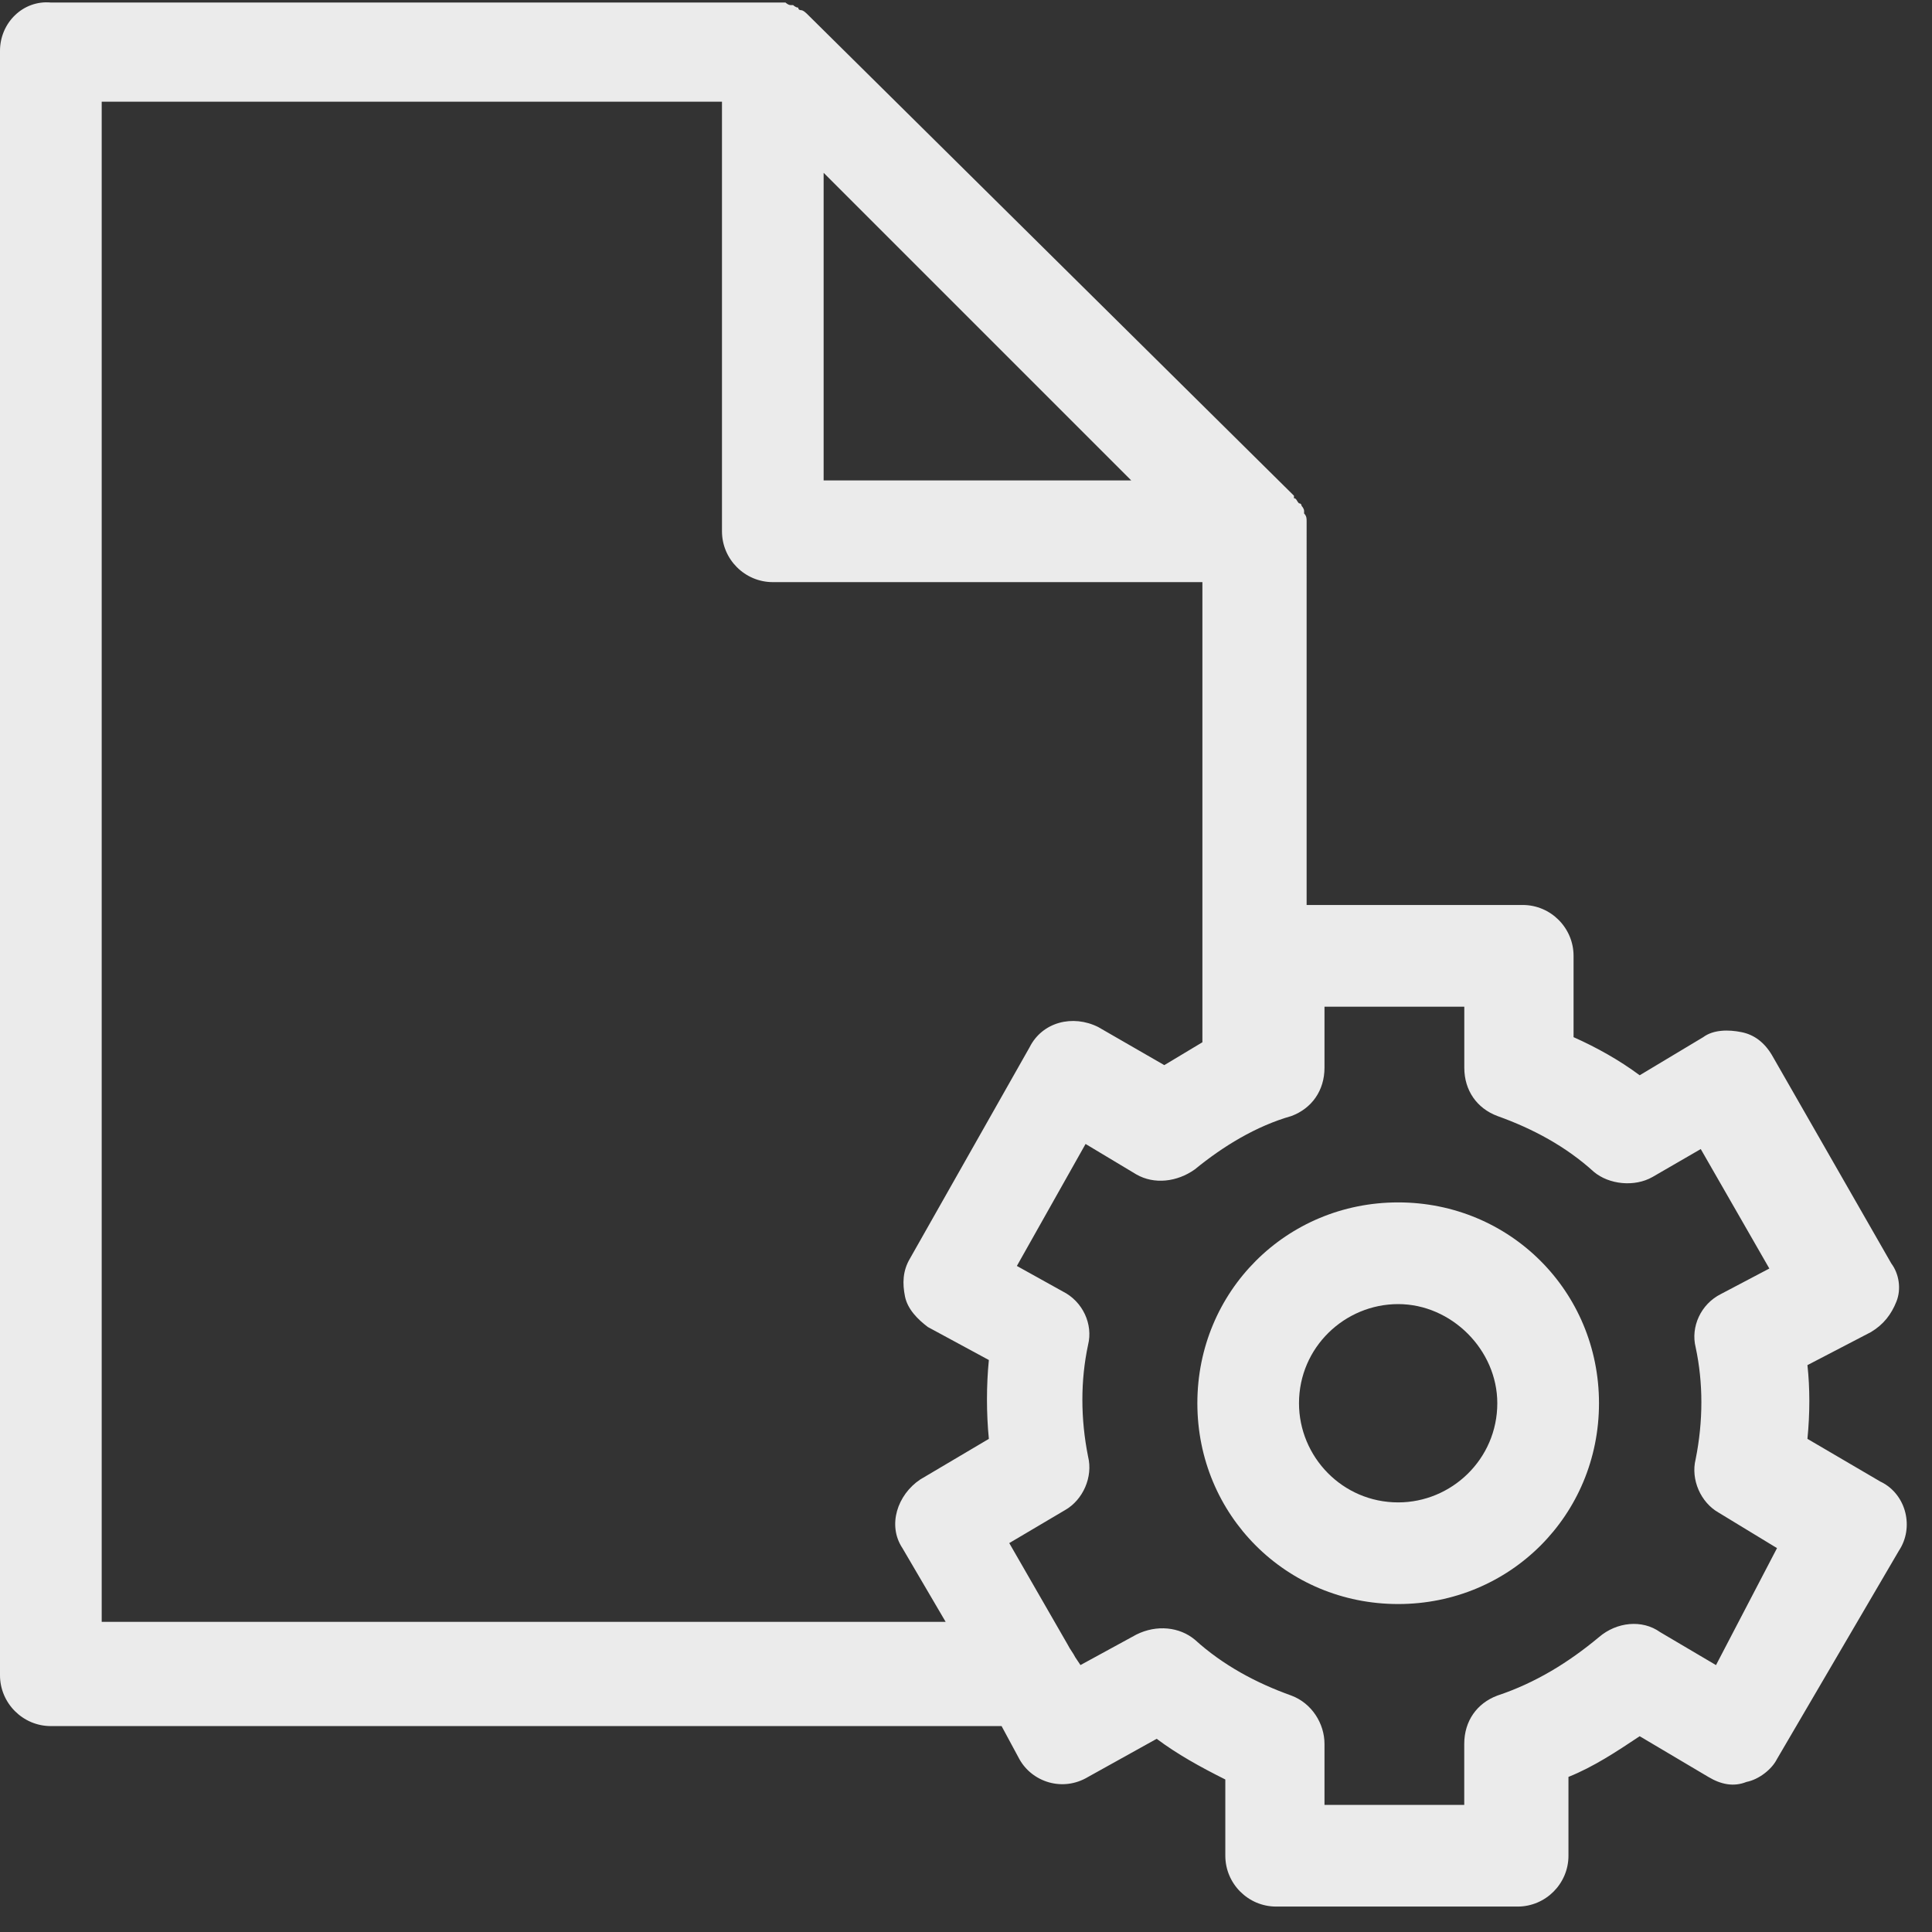 <svg xmlns="http://www.w3.org/2000/svg" width="36" height="36" viewBox="0 0 36 36">
    <rect x="0" y="0" width="36" height="36" fill="#333333" stroke="none"/>
    <g fill="none" fill-rule="evenodd" opacity=".9">
        <g fill="#FFF" fill-rule="nonzero">
            <g>
                <g>
                    <g>
                        <path d="M26.053 22.405c-2.085 0-3.742 1.658-3.742 3.742 0 2.085 1.657 3.742 3.742 3.742 2.084 0 3.742-1.657 3.742-3.742 0-2.084-1.658-3.742-3.742-3.742zm0 5.59c-1.042 0-1.848-.853-1.848-1.848 0-1.042.853-1.847 1.848-1.847.994 0 1.847.853 1.847 1.847 0 1.042-.853 1.848-1.847 1.848z" transform="translate(-751, -244) translate(735, 228) translate(16, 16)"/>
                        <path d="M35.053 27.616l-1.374-.805c.047-.474.047-.948 0-1.374l1.184-.616c.237-.142.38-.332.474-.568.095-.237.047-.521-.095-.71l-2.226-3.885c-.142-.237-.332-.38-.569-.426-.236-.048-.52-.048-.71.094l-1.184.71c-.38-.283-.806-.52-1.232-.71v-1.515c0-.522-.426-.948-.947-.948h-4.027V9.9v-.19c0-.047 0-.094-.047-.142v-.047c0-.047-.047-.095-.047-.095s0-.047-.048-.047c-.047-.047-.047-.095-.094-.095v-.047L15.063.284c-.047-.047-.095-.095-.142-.095 0 0-.047 0-.047-.047-.048 0-.095-.047-.095-.047h-.047c-.048 0-.095-.048-.095-.048H.947C.427 0 0 .427 0 .947v30.269c0 .52.426.947.947.947h17.716l.332.616c.237.426.805.616 1.279.332l1.279-.711c.379.284.805.521 1.279.758v1.42c0 .522.426.948.947.948h4.5c.521 0 .947-.426.947-.947V33.11c.474-.19.9-.474 1.327-.758l1.279.758c.236.142.473.189.71.094.237-.047.474-.237.569-.426l2.273-3.884c.284-.427.142-1.042-.331-1.28zM15.347 3.22l5.732 5.732h-5.732V3.22zM1.895 30.268V1.895h11.558V9.9c0 .521.426.947.947.947h8.005v8.574l-.71.426-1.232-.71c-.474-.237-1.042-.095-1.279.379l-2.226 3.931c-.142.237-.142.474-.095.71.048.238.237.427.426.57l1.137.615c-.047.474-.047.995 0 1.469l-1.279.757c-.426.285-.615.853-.331 1.28l.805 1.373H1.895v.047zm30.079.758l-1.042-.615c-.332-.237-.806-.19-1.137.094-.569.474-1.184.853-1.895 1.09-.379.142-.616.473-.616.9v1.137H24.68v-1.137c0-.38-.237-.758-.616-.9-.663-.237-1.279-.569-1.8-1.042-.284-.237-.71-.285-1.09-.095l-1.041.568-.095-.142c-.048-.095-.095-.142-.142-.237l-1.09-1.894 1.042-.616c.332-.19.521-.616.427-.995-.142-.71-.142-1.42 0-2.084.094-.38-.095-.805-.474-.995l-.853-.474 1.28-2.273.947.568c.331.19.758.142 1.09-.095.52-.426 1.136-.805 1.8-.994.378-.142.615-.474.615-.9v-1.137h2.605v1.137c0 .426.237.758.616.9.663.237 1.279.568 1.8 1.042.284.237.758.284 1.09.095l.9-.521 1.278 2.226-.9.474c-.379.189-.568.615-.473.994.142.663.142 1.374 0 2.084-.095.38.094.806.426.995l1.09.663-1.137 2.18z" transform="translate(-751, -244) translate(735, 228) translate(16, 16)"/>
                    </g>
                </g>
            </g>
        </g>
    </g>
</svg>
